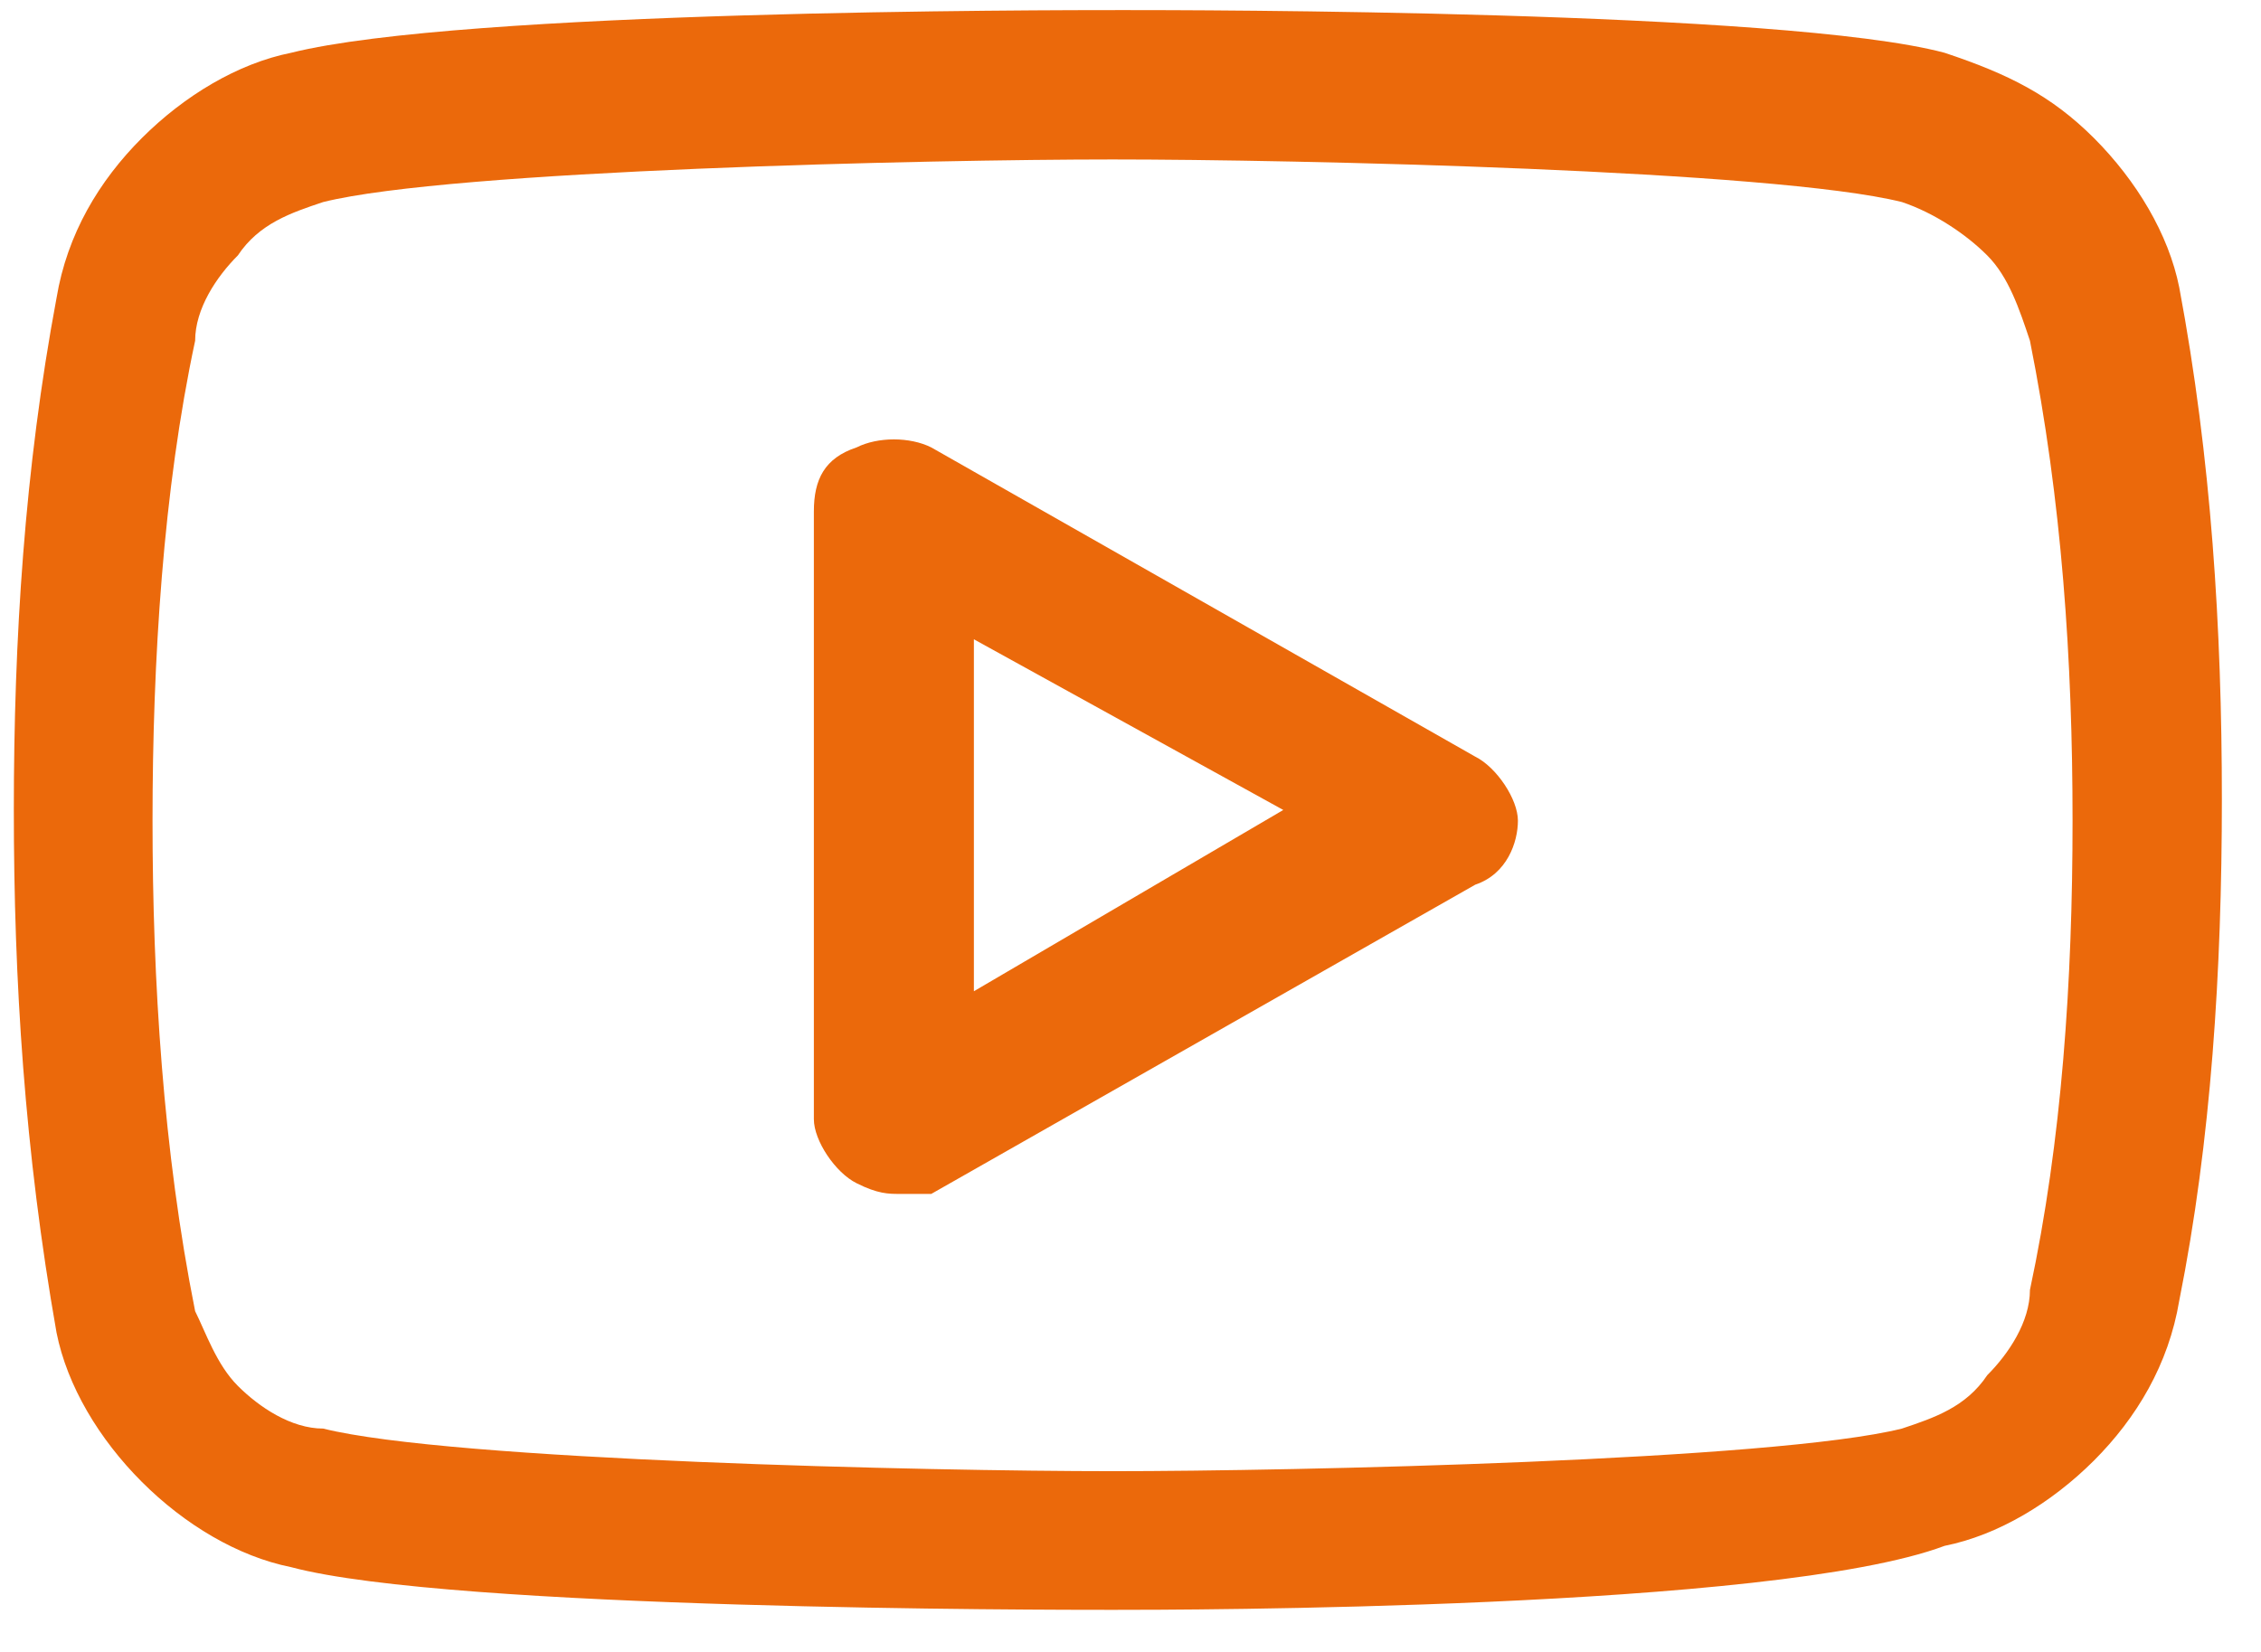 <svg width="26" height="19" viewBox="0 0 26 19" fill="none" xmlns="http://www.w3.org/2000/svg">
<path d="M12.793 18.516C12.057 18.516 5.188 18.516 3.348 18.025C2.735 17.902 2.122 17.535 1.631 17.044C1.14 16.553 0.772 15.94 0.65 15.327C0.282 13.241 0.159 11.279 0.159 9.316C0.159 7.353 0.282 5.391 0.65 3.428C0.772 2.692 1.14 2.079 1.631 1.588C2.122 1.098 2.735 0.73 3.348 0.607C5.311 0.116 12.057 0.116 12.916 0.116C13.652 0.116 20.521 0.116 22.361 0.607C23.097 0.852 23.588 1.098 24.079 1.588C24.569 2.079 24.937 2.692 25.06 3.306C25.428 5.268 25.55 7.231 25.55 9.193C25.55 11.156 25.428 13.119 25.06 14.959C24.937 15.695 24.569 16.308 24.079 16.799C23.588 17.289 22.975 17.657 22.361 17.78C20.399 18.516 13.53 18.516 12.793 18.516ZM12.793 1.834C10.708 1.834 5.188 1.956 3.716 2.324C3.348 2.447 2.98 2.57 2.735 2.938C2.49 3.183 2.244 3.551 2.244 3.919C1.876 5.636 1.754 7.599 1.754 9.439C1.754 11.279 1.876 13.241 2.244 15.081C2.367 15.327 2.49 15.695 2.735 15.94C2.98 16.185 3.348 16.431 3.716 16.431C5.188 16.799 10.708 16.921 12.793 16.921C14.879 16.921 20.399 16.799 21.871 16.431C22.239 16.308 22.607 16.185 22.852 15.817C23.097 15.572 23.343 15.204 23.343 14.836C23.711 13.119 23.833 11.279 23.833 9.439C23.833 7.599 23.711 5.759 23.343 3.919C23.22 3.551 23.097 3.183 22.852 2.938C22.607 2.692 22.239 2.447 21.871 2.324C20.399 1.956 14.879 1.834 12.793 1.834Z" fill="#EB690B"/>
<path d="M10.341 13.732C10.218 13.732 10.095 13.732 9.85 13.609C9.605 13.487 9.359 13.119 9.359 12.873V5.882C9.359 5.514 9.482 5.268 9.85 5.146C10.095 5.023 10.463 5.023 10.709 5.146L16.965 8.703C17.21 8.825 17.455 9.193 17.455 9.439C17.455 9.684 17.332 10.052 16.965 10.175L10.709 13.732C10.709 13.732 10.586 13.732 10.341 13.732ZM11.199 7.353V11.401L14.757 9.316L11.199 7.353Z" fill="#EB690B"/>
</svg>
